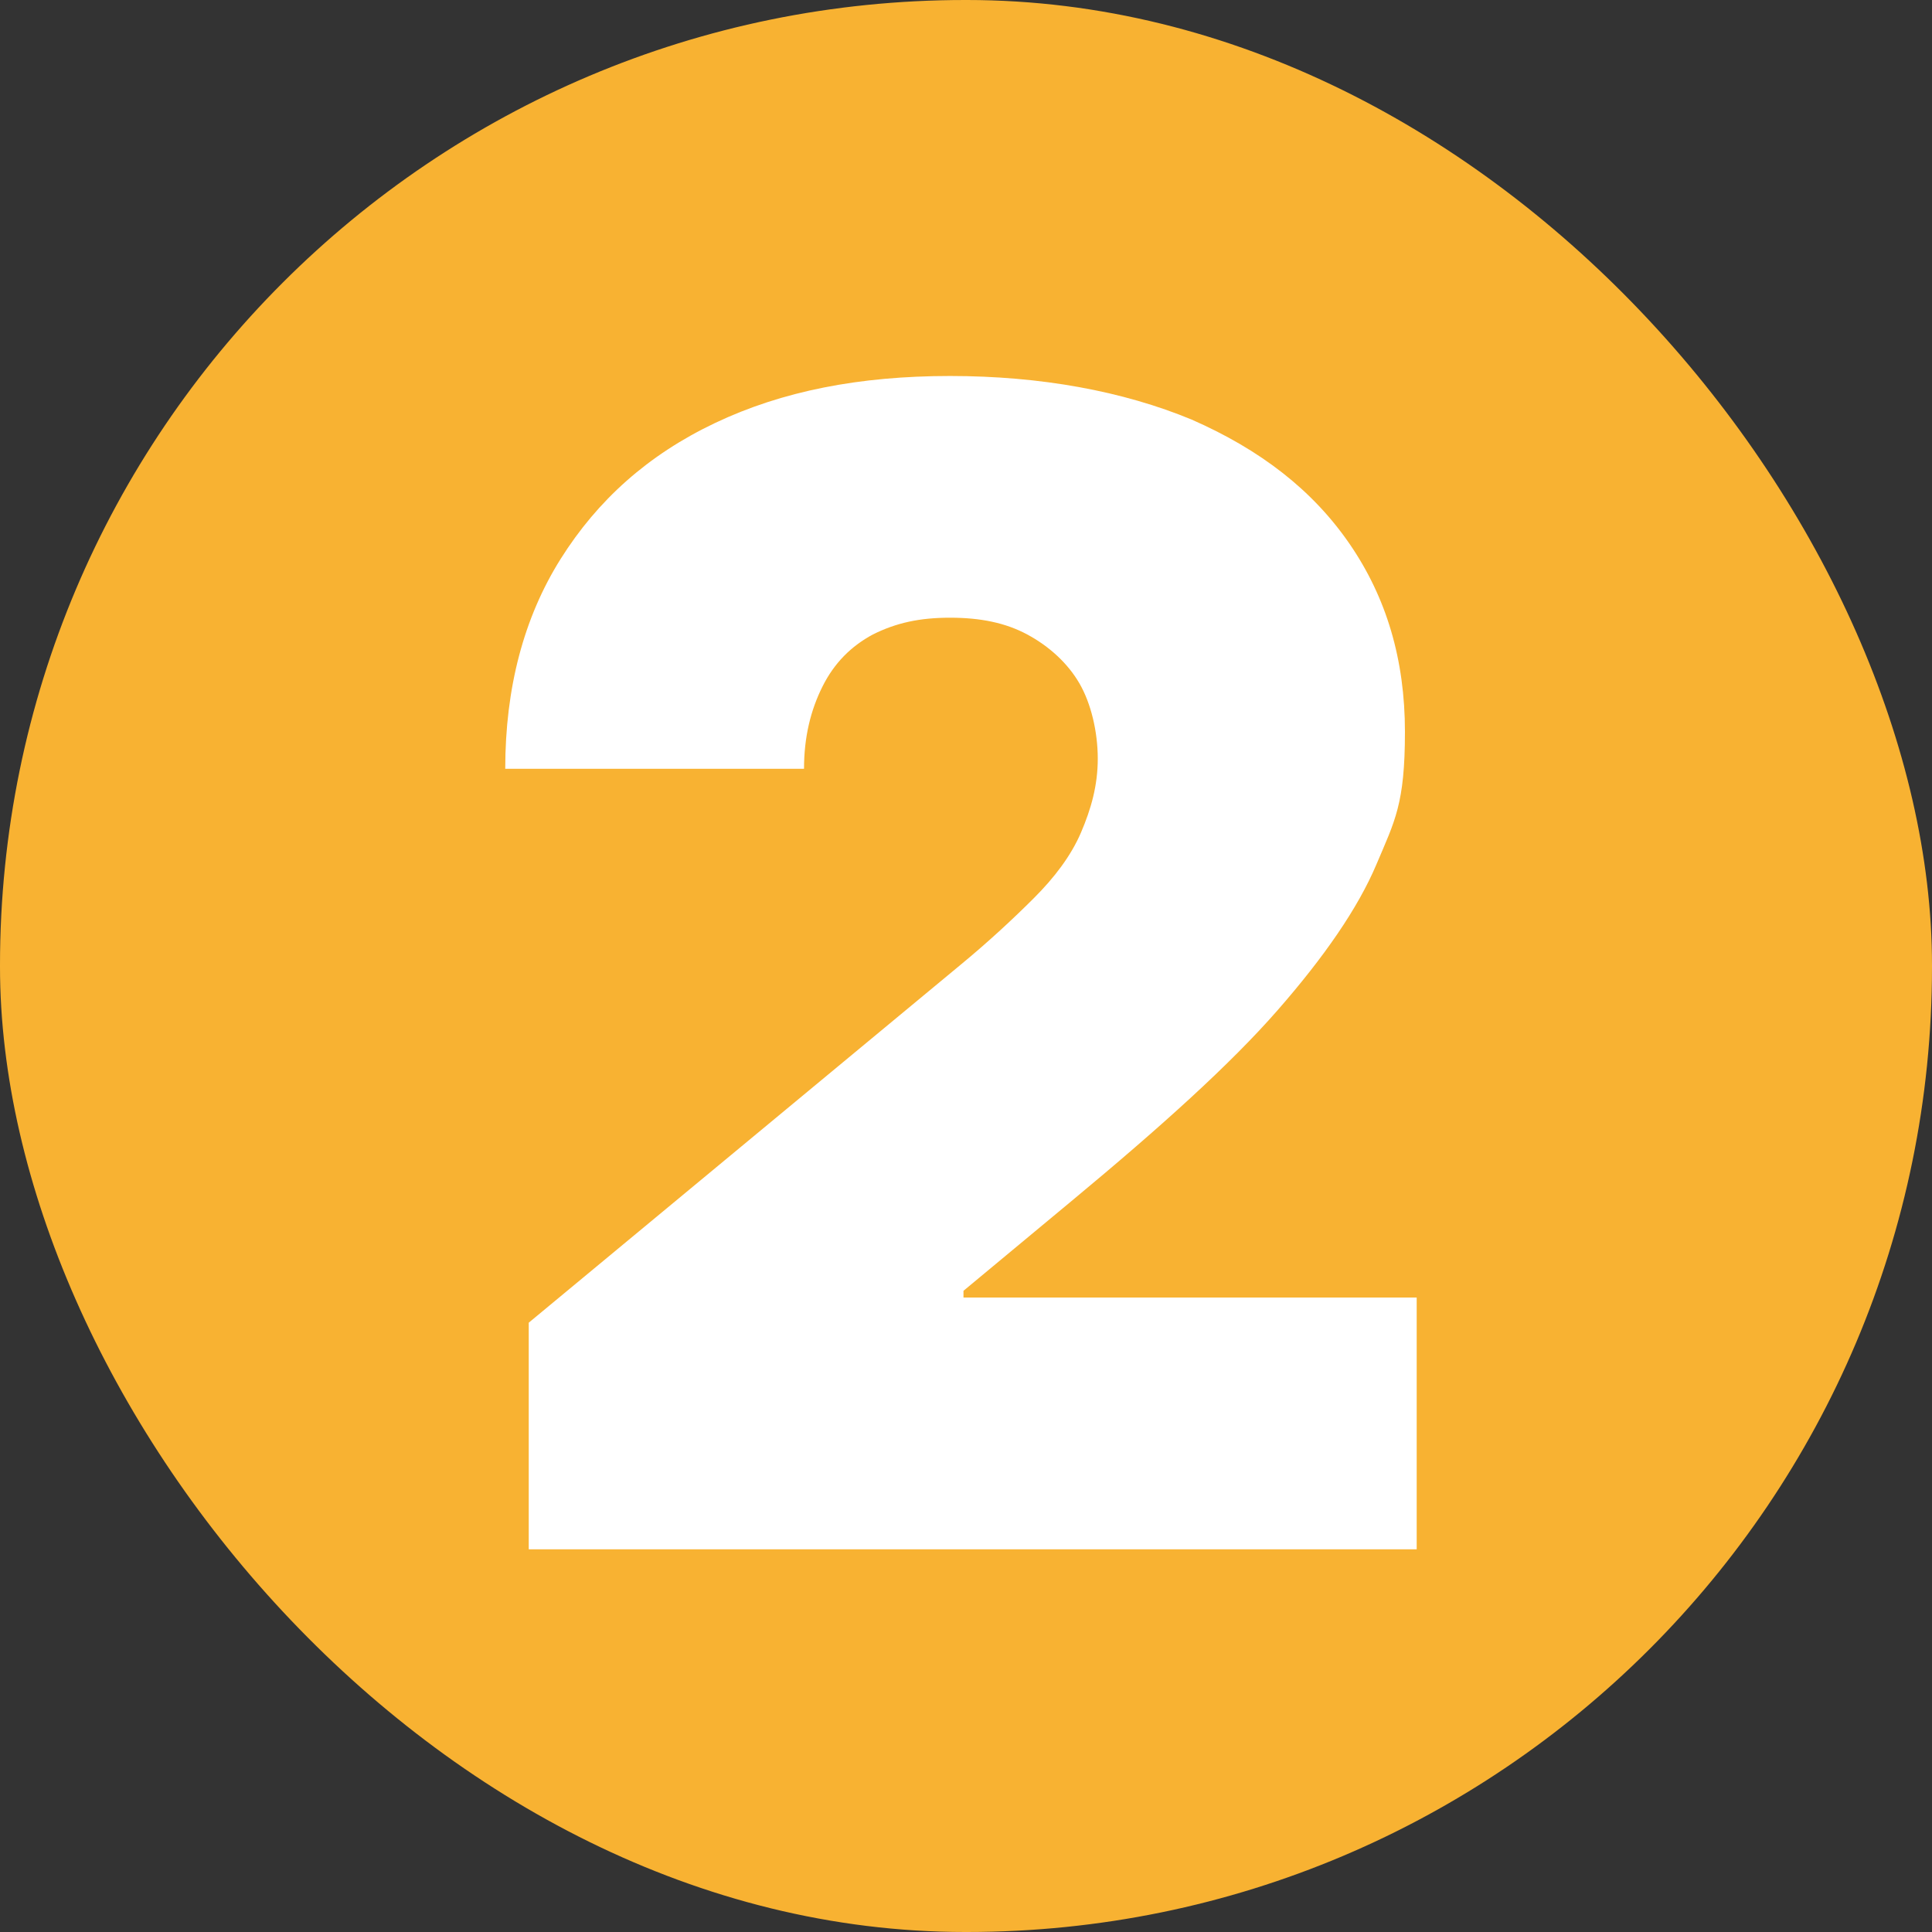 <svg xmlns="http://www.w3.org/2000/svg" id="b" viewBox="0 0 115.1 115.1"><rect x="0" y="0" width="115.1" height="115.1" fill="#333333" stroke="none"/><defs><style>      .st0 {        fill: #fff;      }      .st1 {        fill: #f8b232;      }    </style></defs><rect class="st1" x="0" y="0" width="115.1" height="115.1" rx="57.5" ry="57.5"></rect><g id="c"><path class="st0" d="M31.5,92.3v-13.5l25.7-21.3c1.7-1.4,3.2-2.8,4.4-4,1.2-1.2,2.2-2.5,2.8-3.9s1-2.8,1-4.4-.4-3.3-1.1-4.5-1.8-2.2-3.1-2.9-2.8-1-4.6-1-3.2.3-4.6,1c-1.3.7-2.3,1.7-3,3.1s-1.1,3-1.1,4.9h-17.8c0-4.8,1.1-9,3.3-12.5s5.2-6.2,9.2-8.1c4-1.9,8.6-2.8,14-2.8s10.3.9,14.4,2.6c4.1,1.8,7.2,4.2,9.4,7.4,2.2,3.2,3.3,6.9,3.3,11.2s-.6,5.3-1.7,7.9c-1.1,2.6-3.1,5.5-5.9,8.7-2.8,3.2-6.9,6.9-12.2,11.3l-6.5,5.4v.4h27v15H31.5Z"></path></g></svg>